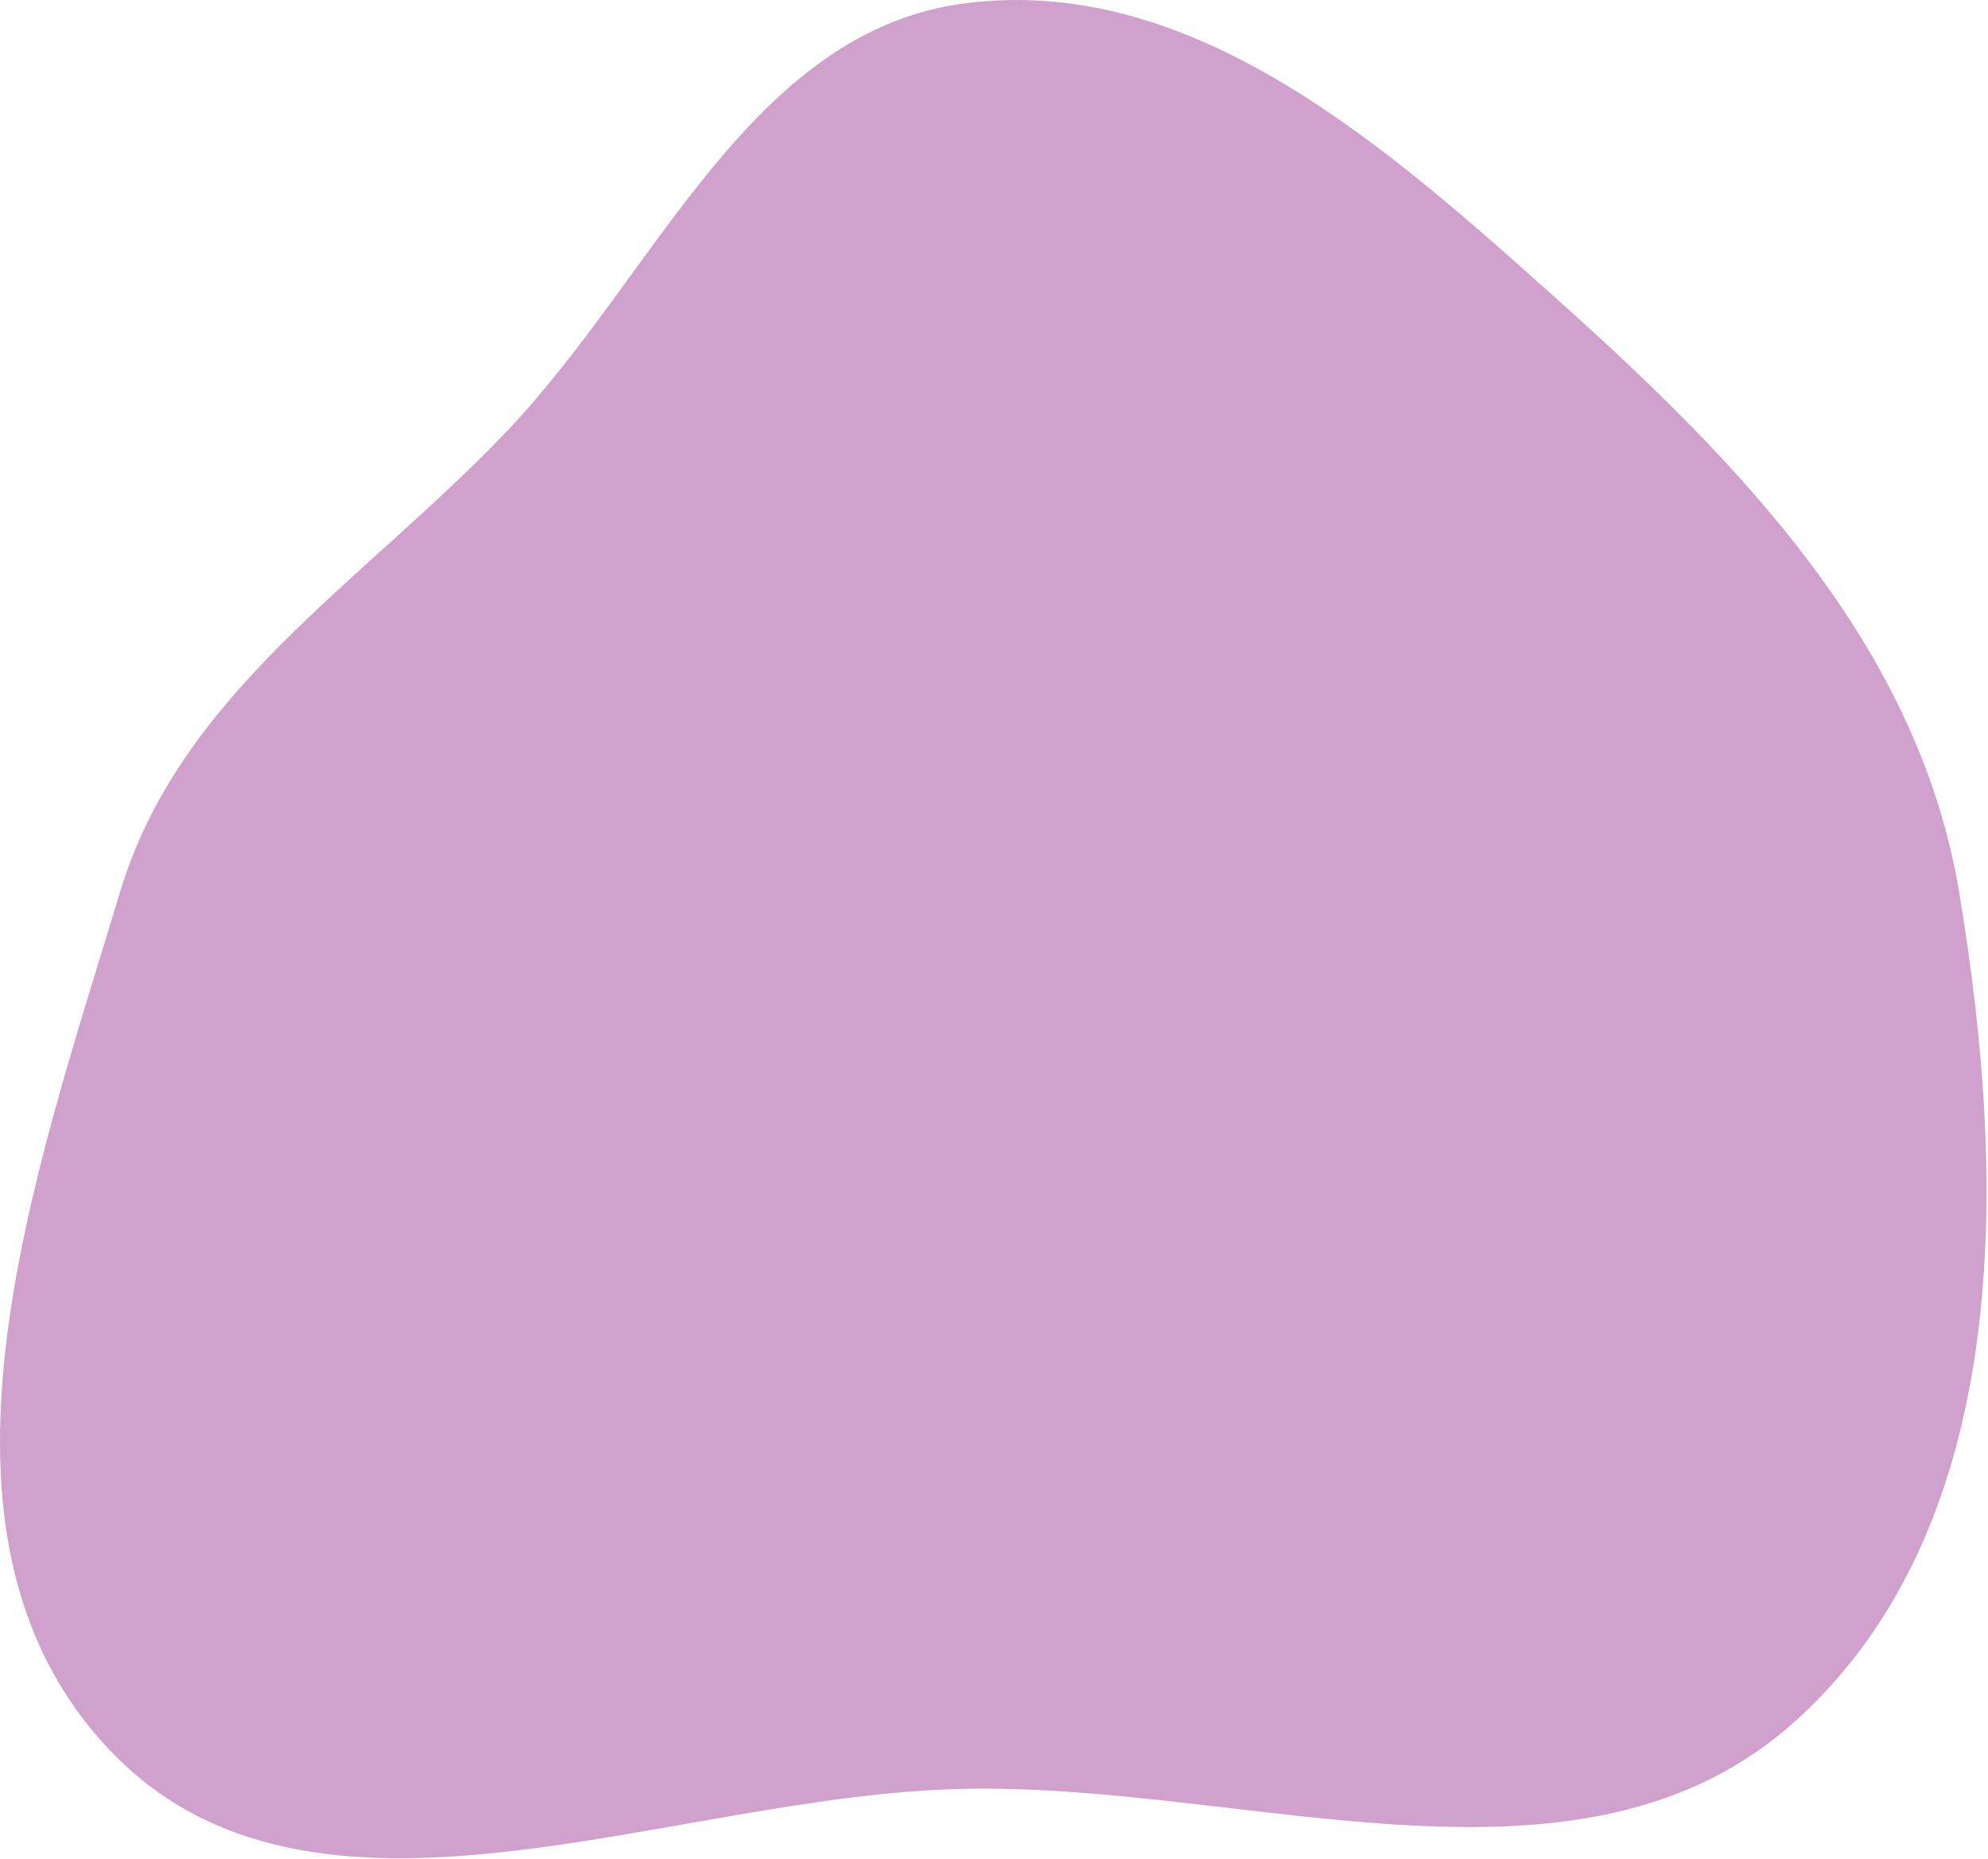 <?xml version="1.0" encoding="UTF-8"?> <svg xmlns="http://www.w3.org/2000/svg" width="602" height="563" viewBox="0 0 602 563" fill="none"> <path fill-rule="evenodd" clip-rule="evenodd" d="M292.741 0.938C361.654 -7.668 420.09 44.576 471.829 90.902C527.684 140.914 580.853 196.046 593.229 269.99C607.867 357.449 609.598 461.6 543.828 521.077C479.076 579.632 380.029 540.241 292.741 541.724C202.645 543.254 94.81 595.3 32.977 529.754C-28.795 464.271 10.396 356.173 36.404 269.99C54.619 209.631 109.926 176.311 153.415 130.664C198.919 82.903 227.282 9.112 292.741 0.938Z" fill="#D1A1CD"></path> </svg> 